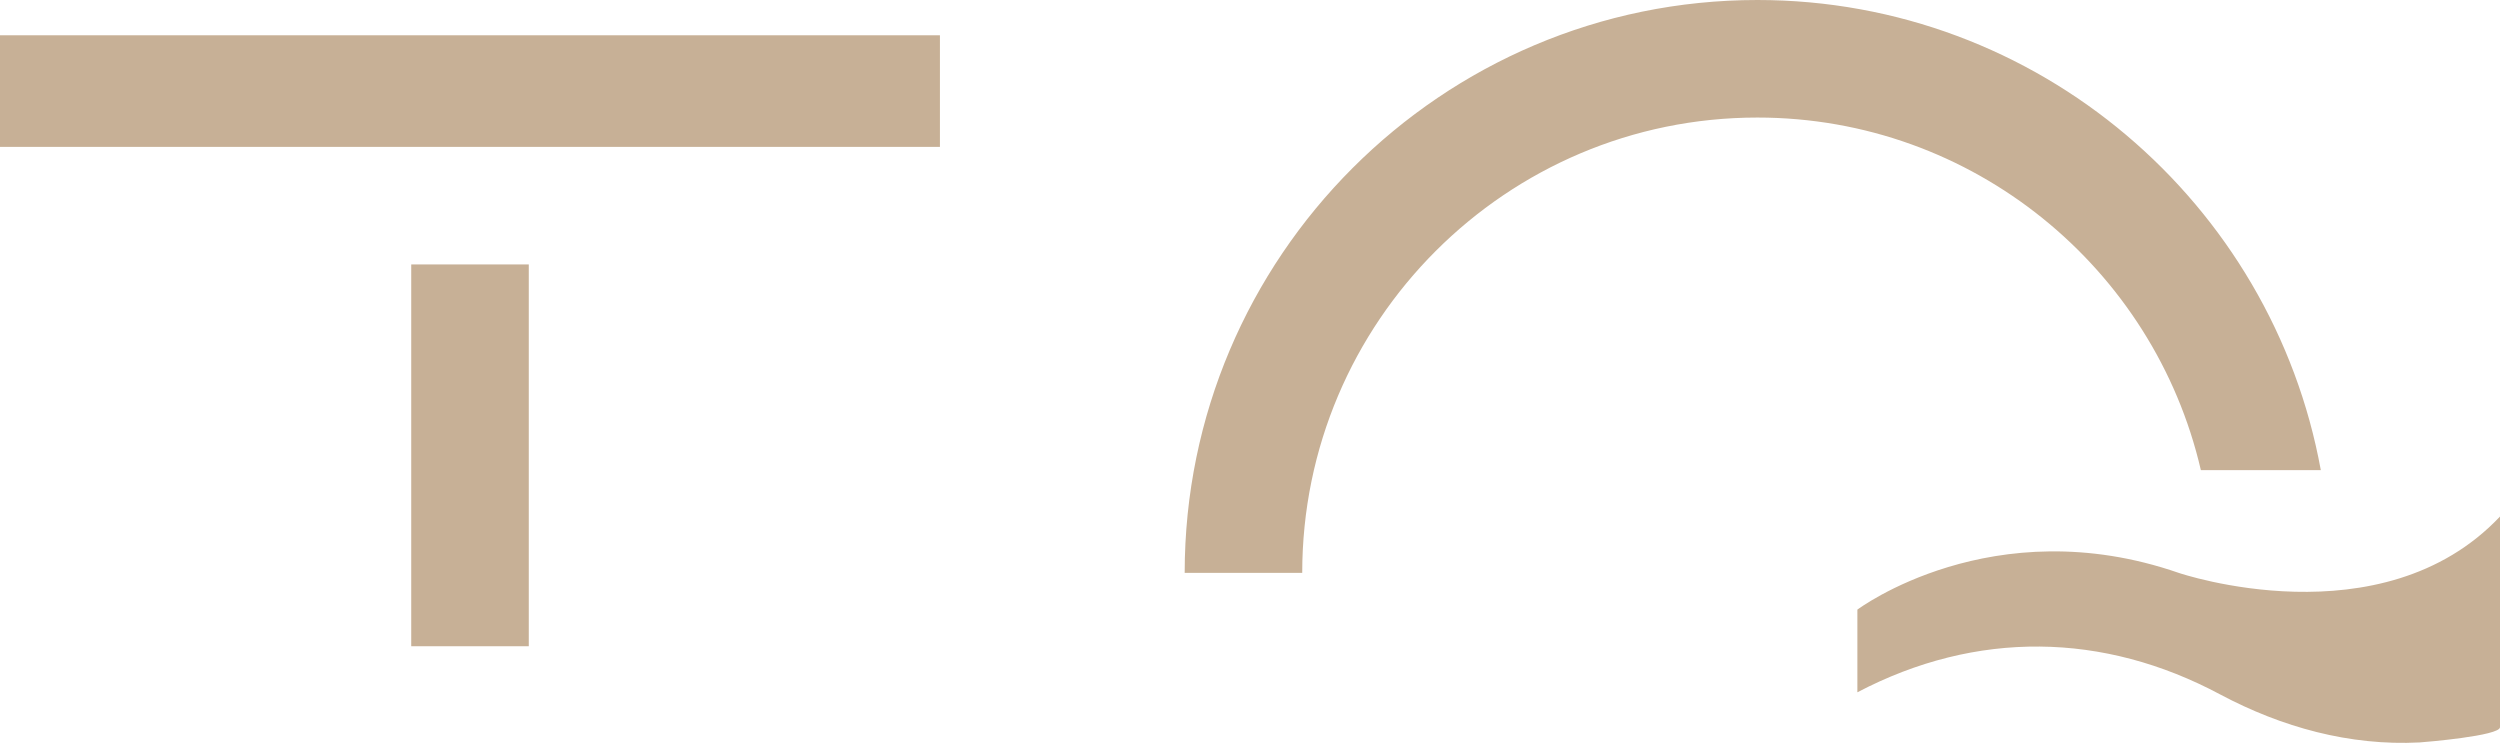 <?xml version="1.0" encoding="UTF-8"?><svg id="_レイヤー_2" xmlns="http://www.w3.org/2000/svg" viewBox="0 0 269.25 80"><defs><style>.cls-1{fill:#c7b096;}</style></defs><g id="_レイヤー_1-2"><rect class="cls-1" x="44.29" y="28.48" width="12.66" height="41.12"/><rect class="cls-1" y="3.8" width="101.23" height="12.02"/><path class="cls-1" d="m200.05,65.65s14.53-10.9,34.6-3.95c0,0,21.85,7.44,34.6-6.07v22.69c0,.93-8.05,1.6-8.66,1.64-7.52.39-14.85-1.64-21.48-5.17-12.55-6.71-26.24-6.96-39.07-.23v-8.91Z"/><path class="cls-1" d="m237.04,50.63h12.91C244.72,21.89,219.51,0,189.27,0c-34.01,0-61.68,27.69-61.68,61.7h12.66c0-27.05,21.99-49.04,49.02-49.04,23.23,0,42.73,16.24,47.76,37.96Z"/></g></svg>